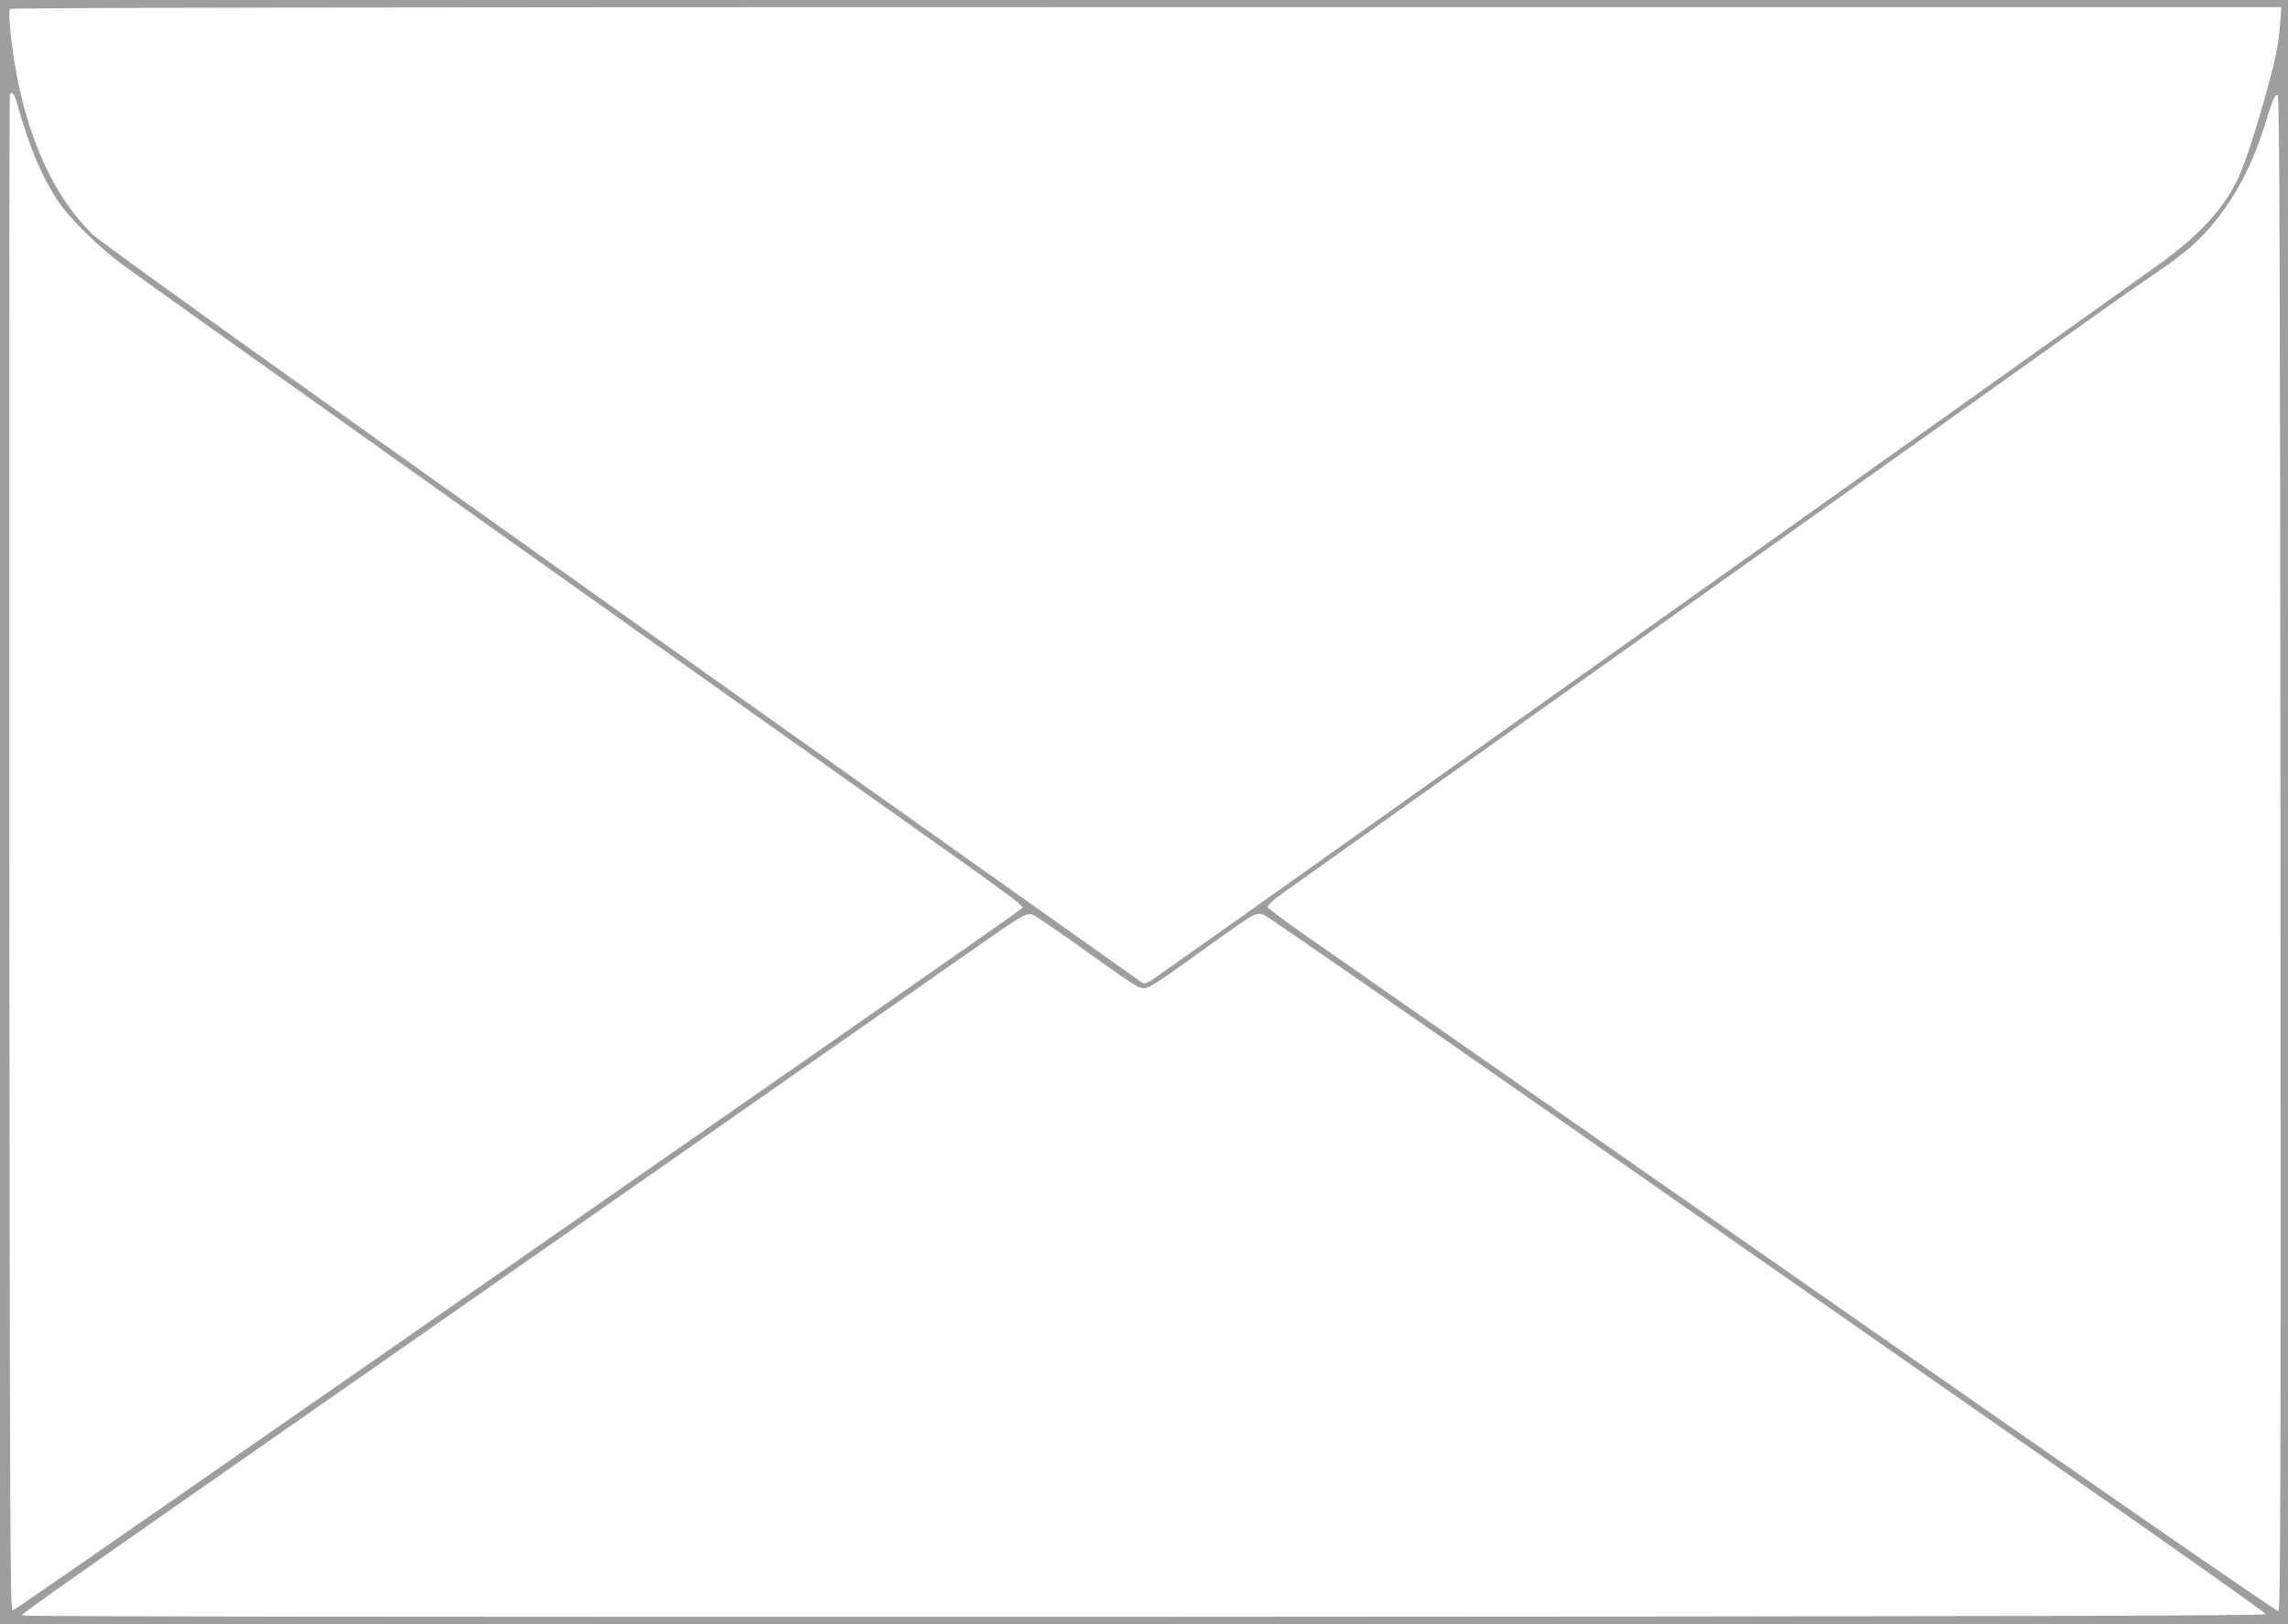 <?xml version="1.0" standalone="no"?>
<!DOCTYPE svg PUBLIC "-//W3C//DTD SVG 20010904//EN"
 "http://www.w3.org/TR/2001/REC-SVG-20010904/DTD/svg10.dtd">
<svg version="1.0" xmlns="http://www.w3.org/2000/svg"
 width="1280pt" height="909pt" viewBox="0 0 1280 909"
 preserveAspectRatio="xMidYMid meet">
<g transform="translate(0,909) scale(0.1,-0.1)"
fill="#9e9e9e" stroke="none">
<path d="M0 4545 l0 -4545 6400 0 6400 0 0 4545 0 4545 -6400 0 -6400 0 0
-4545z m12756 4413 c-10 -126 -25 -202 -89 -428 -63 -221 -117 -381 -154 -454
-77 -154 -195 -285 -389 -432 -97 -74 -5414 -3854 -5648 -4016 -68 -47 -70
-48 -95 -31 -14 9 -1322 937 -2906 2062 -1880 1336 -2905 2070 -2952 2115
-255 241 -424 668 -468 1178 -4 43 -4 82 0 88 4 7 1983 10 6357 10 l6351 0 -7
-92z m-12661 -445 c66 -240 138 -410 229 -547 64 -97 221 -252 361 -357 92
-70 3546 -2526 4545 -3233 239 -169 448 -320 464 -336 l28 -28 -53 -40 c-169
-125 -5586 -3895 -5599 -3896 -13 -1 -15 452 -18 4234 -1 2329 0 4241 3 4248
10 26 25 9 40 -45z m12663 -4197 c2 -3678 0 -4237 -12 -4242 -9 -3 -1040 710
-2608 1804 -1426 995 -2694 1880 -2818 1966 -124 86 -226 163 -228 170 -2 7
21 31 50 53 29 22 985 701 2123 1510 1139 809 2185 1553 2325 1654 140 101
329 234 420 296 200 136 278 200 363 301 133 159 225 332 297 562 49 155 57
173 73 167 9 -3 13 -991 15 -4241z m-6718 -523 c308 -221 327 -233 364 -233
24 0 92 45 301 196 149 108 285 203 304 211 24 10 41 12 61 4 16 -5 810 -556
1767 -1224 956 -668 2211 -1543 2788 -1946 578 -402 1050 -737 1050 -744 0 -9
-1353 -13 -6277 -15 -3993 -1 -6278 1 -6278 8 0 5 195 145 433 311 237 167
1386 968 2552 1782 1166 814 2225 1554 2354 1644 244 172 278 193 315 186 12
-3 132 -84 266 -180z"/>
</g>
</svg>
